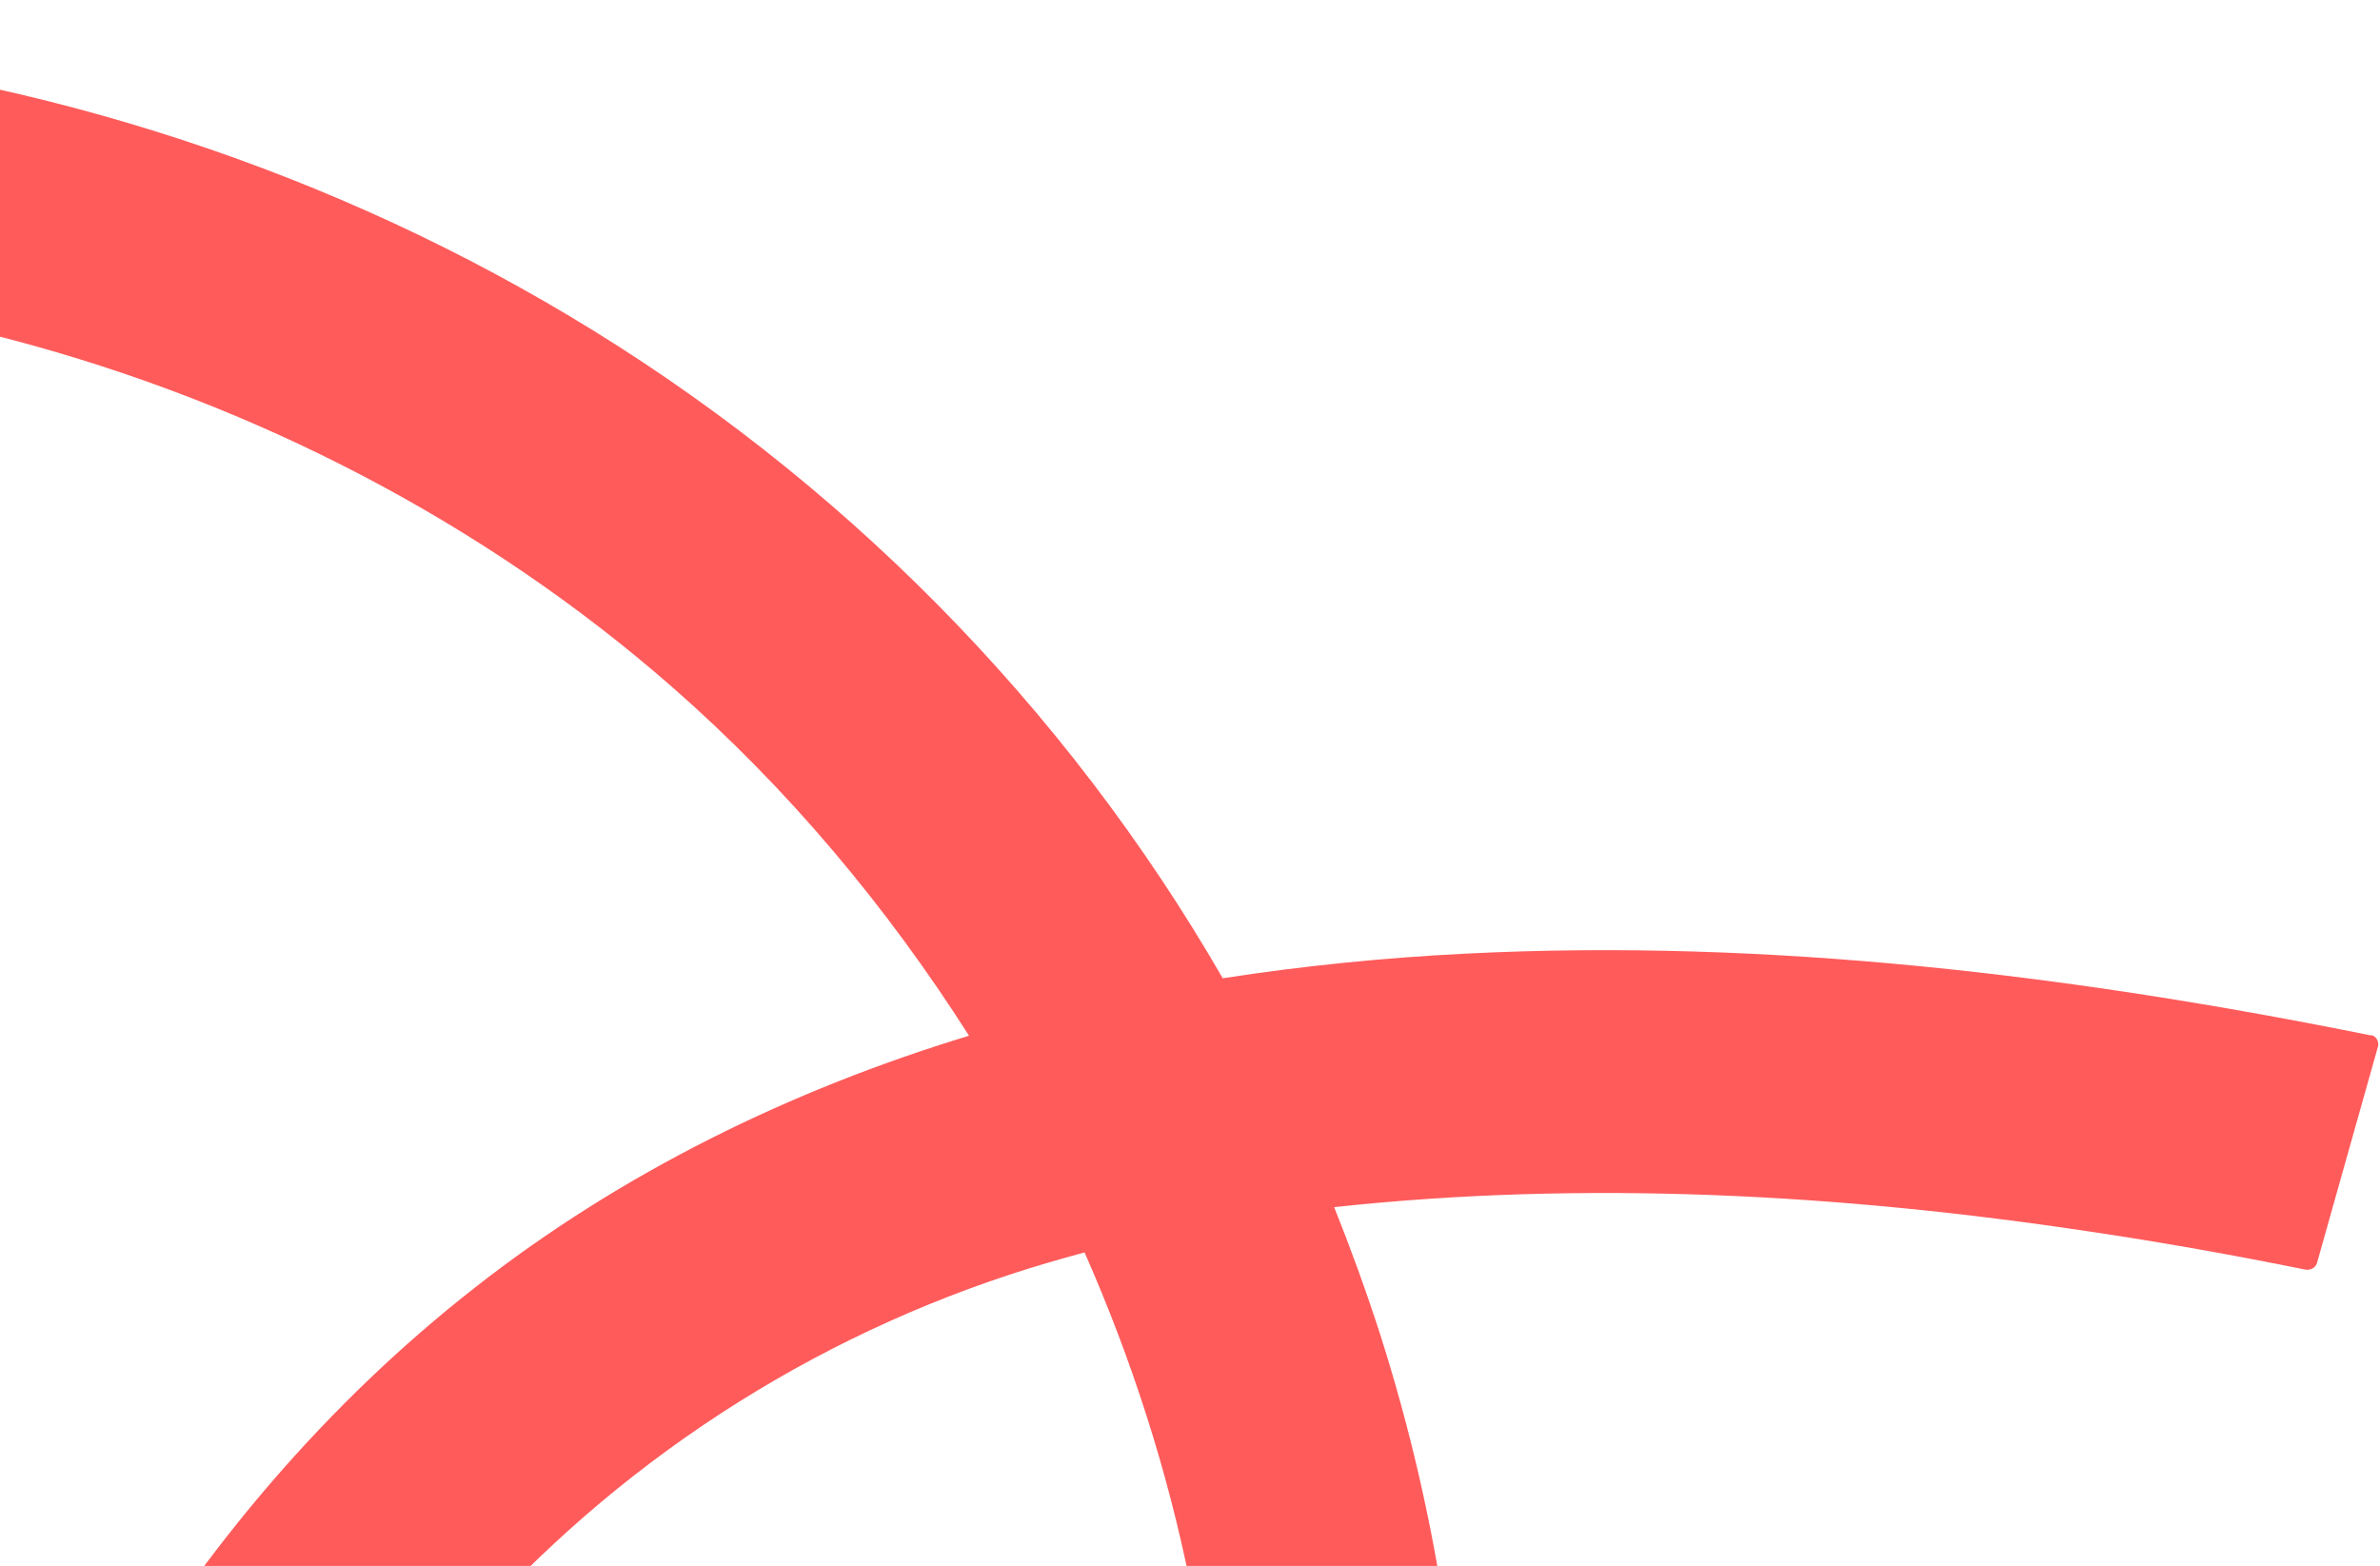 <?xml version="1.0" encoding="UTF-8"?> <svg xmlns="http://www.w3.org/2000/svg" width="383" height="252" viewBox="0 0 383 252" fill="none"><path d="M381.541 166.628C333.77 156.981 284.765 151.002 235.915 153.464C222.816 154.117 209.717 155.424 196.773 157.433C171.551 113.722 135.183 76.793 91.316 50.667C49.759 25.897 2.193 11.126 -46.349 7.558C-74.293 5.549 -102.391 7.307 -129.873 12.683C-130.695 12.834 -131.157 13.788 -130.951 14.542C-127.664 26.148 -124.376 37.754 -121.14 49.361C-120.935 50.164 -120.062 50.566 -119.24 50.416C-79.173 42.628 -37.463 44.236 1.936 54.686C41.078 65.036 77.909 84.079 108.164 110.557C126.81 126.886 142.734 145.928 155.936 166.678C127.17 175.421 99.997 188.735 76.47 207.174C52.687 225.764 32.808 249.177 17.655 274.902C2.861 300.023 -7.567 327.557 -12.755 356.095C-17.994 384.934 -18.457 415.482 -10.084 443.819C-6.385 456.28 -1.095 468.489 7.278 478.688C14.367 487.33 23.613 494.263 33.938 498.835C54.536 508.03 78.371 508.382 100.151 503.357C153.932 490.997 194.872 446.884 215.727 398.55C240.795 340.469 241.154 274.349 222.046 214.56C219.837 207.727 217.371 200.944 214.7 194.262C255.229 189.891 296.323 192.151 336.544 198.231C348.05 199.939 359.556 201.999 370.96 204.31C371.782 204.461 372.603 204.059 372.86 203.255C376.148 191.649 379.384 180.043 382.672 168.437C382.877 167.683 382.415 166.728 381.593 166.578L381.541 166.628ZM191.687 343.233C184.085 378.654 167.904 412.97 140.68 438.041C129.071 448.743 115.15 457.435 100.253 463.062C85.768 468.539 68.971 471.553 54.074 465.775C37.688 459.344 30.137 443.87 26.901 427.792C23.151 409.302 23.048 389.657 25.462 370.967C30.394 332.631 47.345 295.602 72.464 265.908C96.144 237.873 127.273 216.72 162.511 205.114C166.466 203.808 170.473 202.652 174.531 201.547C189.684 235.913 197.749 273.495 195.848 311.027C195.283 321.879 193.896 332.631 191.687 343.283V343.233Z" fill="#FF5B5B"></path></svg> 